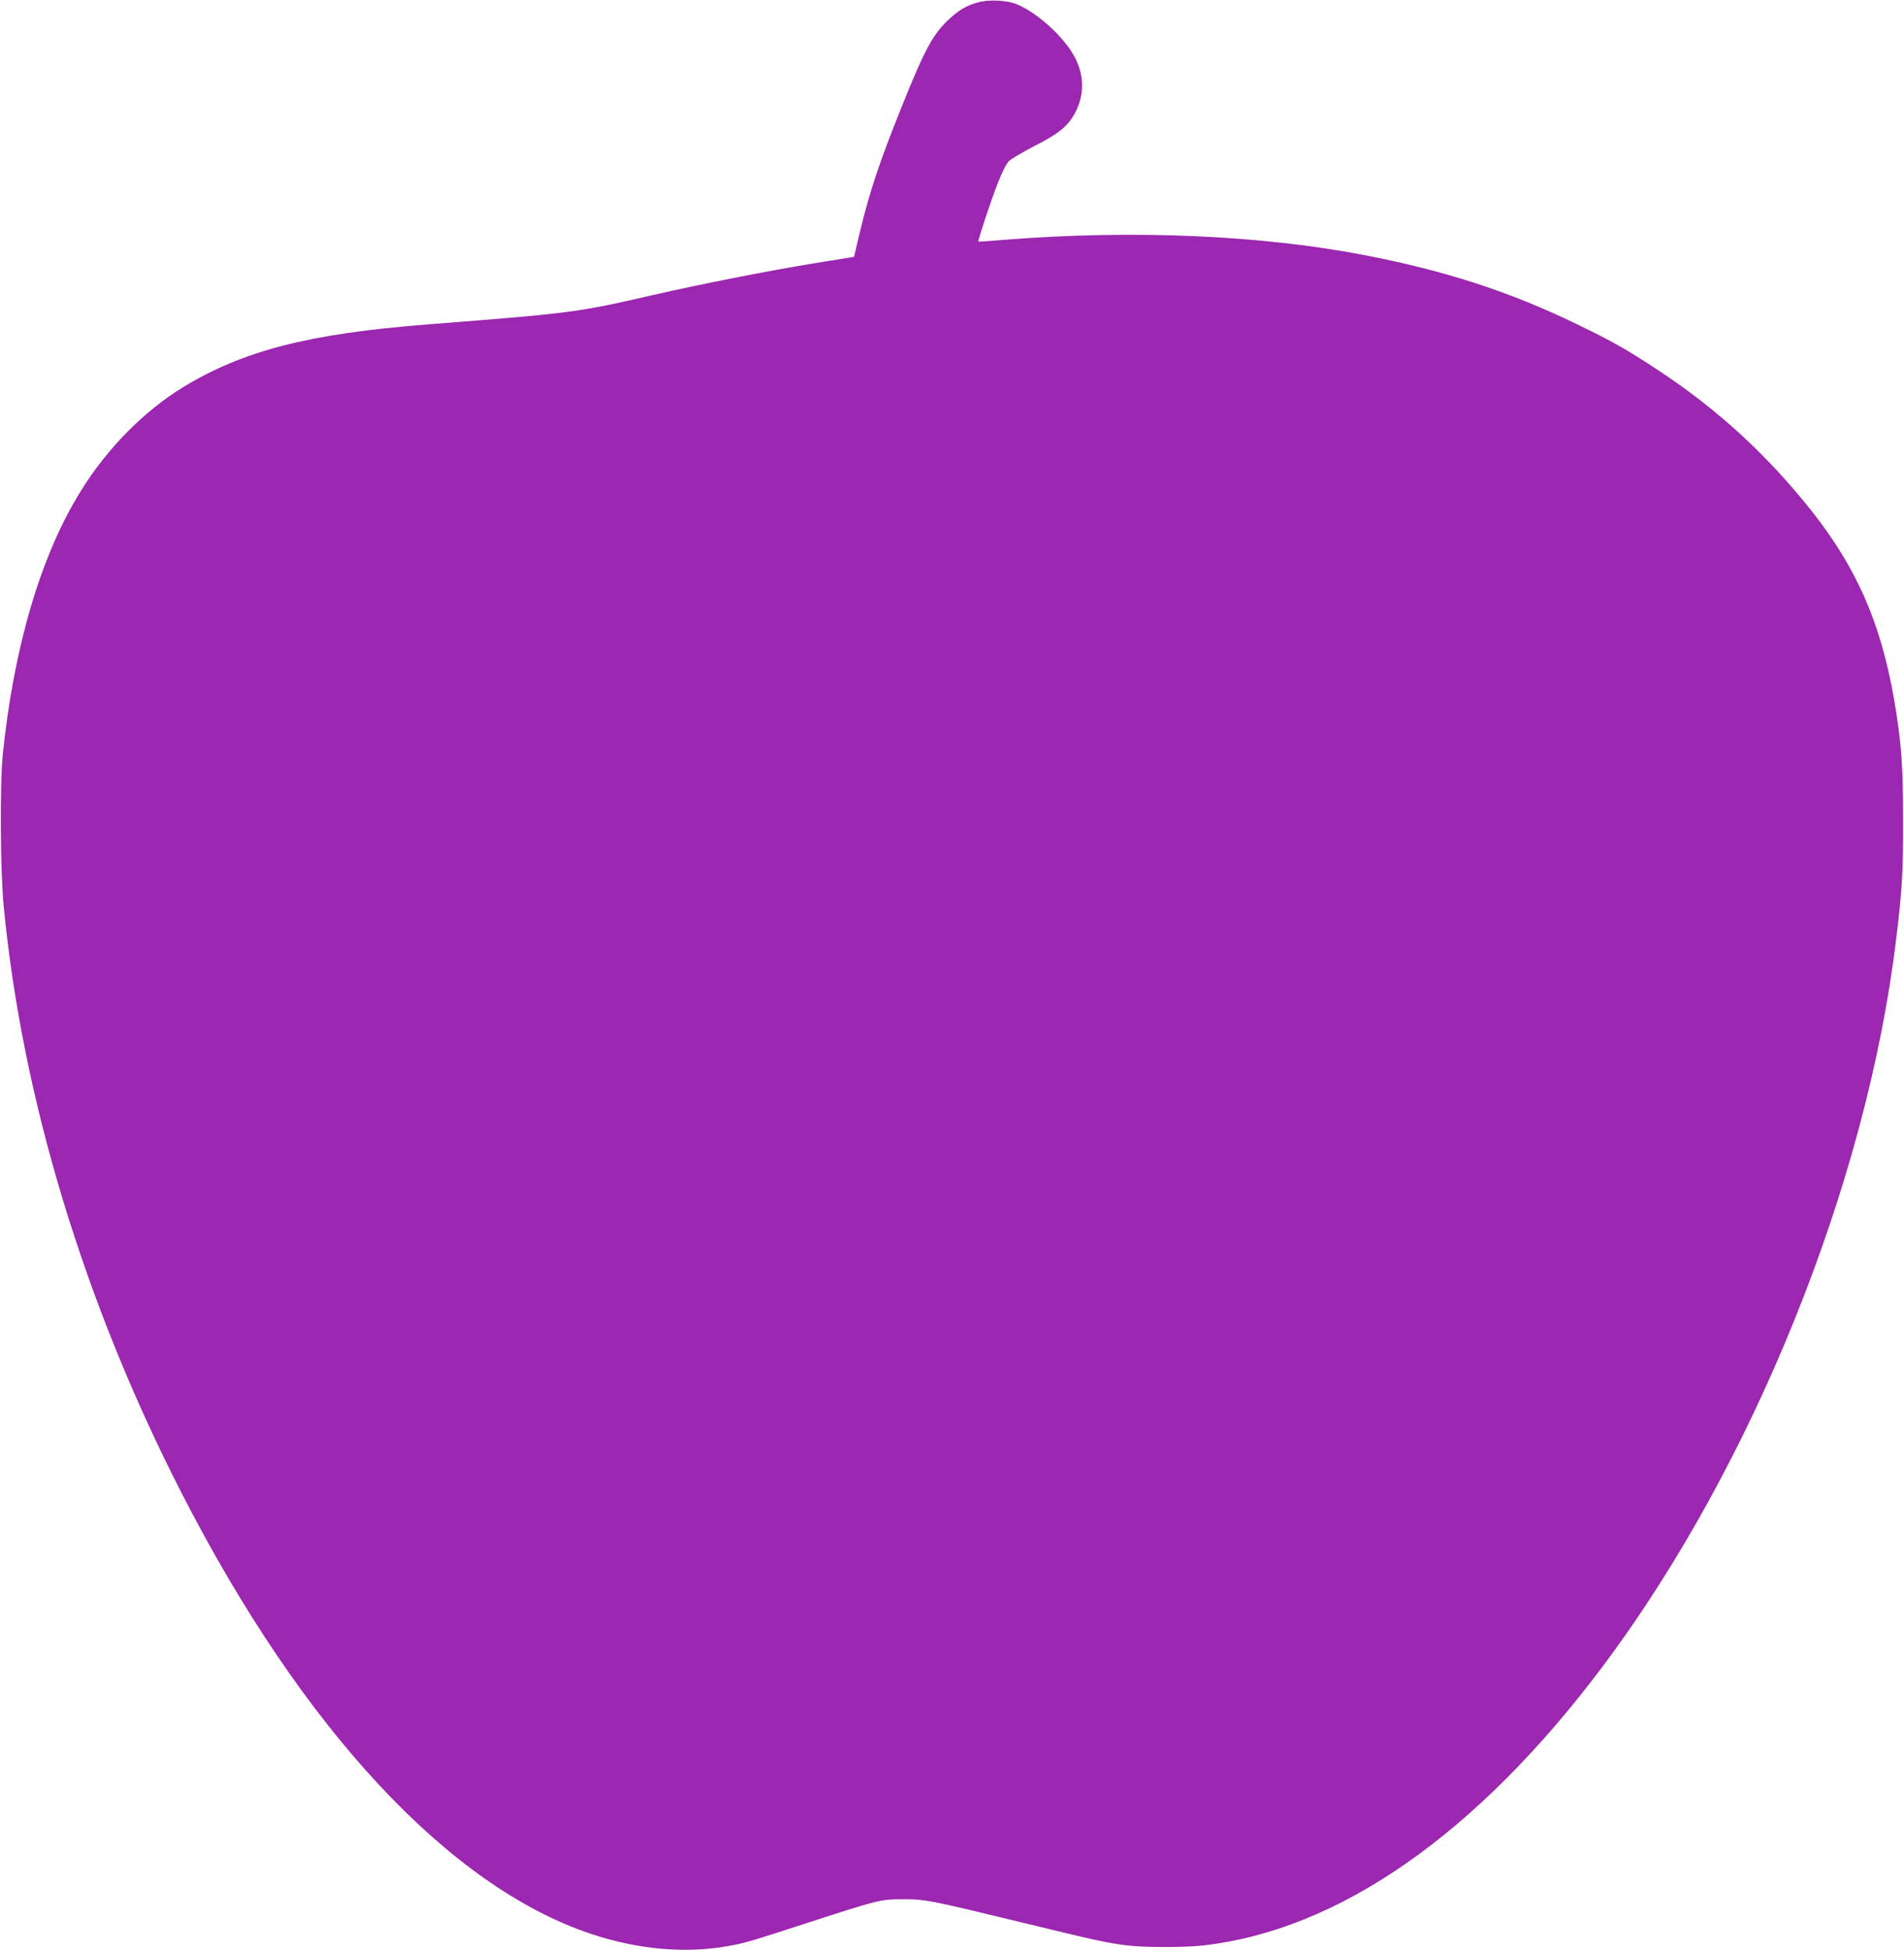 <?xml version="1.0" standalone="no"?>
<!DOCTYPE svg PUBLIC "-//W3C//DTD SVG 20010904//EN"
 "http://www.w3.org/TR/2001/REC-SVG-20010904/DTD/svg10.dtd">
<svg version="1.0" xmlns="http://www.w3.org/2000/svg"
 width="1250pt" height="1280pt" viewBox="0 0 1250 1280"
 preserveAspectRatio="xMidYMid meet">
<g transform="translate(0,1280) scale(0.1,-0.1)"
fill="#9c27b0" stroke="none">
<path d="M6423 12785 c-77 -21 -123 -48 -187 -106 -109 -99 -164 -200 -316
-579 -152 -379 -212 -560 -280 -845 l-33 -141 -266 -43 c-289 -47 -742 -136
-1051 -207 -501 -115 -528 -119 -1490 -194 -775 -61 -1204 -172 -1597 -411
-259 -158 -502 -405 -675 -686 -261 -421 -438 -1023 -510 -1728 -19 -192 -16
-762 6 -990 120 -1261 529 -2610 1170 -3859 791 -1544 1754 -2580 2688 -2891
307 -102 615 -129 893 -80 119 21 144 29 535 156 460 149 471 152 615 152 145
1 181 -6 770 -149 492 -120 574 -138 705 -154 119 -14 375 -14 500 0 891 101
1795 732 2617 1825 988 1315 1740 3177 1932 4785 39 319 46 443 45 780 0 361
-12 514 -59 789 -88 503 -245 862 -543 1239 -289 364 -613 662 -997 916 -212
140 -302 192 -547 310 -430 209 -856 348 -1383 450 -685 133 -1530 169 -2370
102 -93 -8 -171 -13 -172 -12 -5 5 84 274 128 385 27 70 55 125 72 143 16 15
90 59 165 98 170 86 229 136 277 233 62 128 50 267 -35 395 -85 127 -240 259
-360 306 -61 25 -182 30 -247 11z"/>
</g>
</svg>
